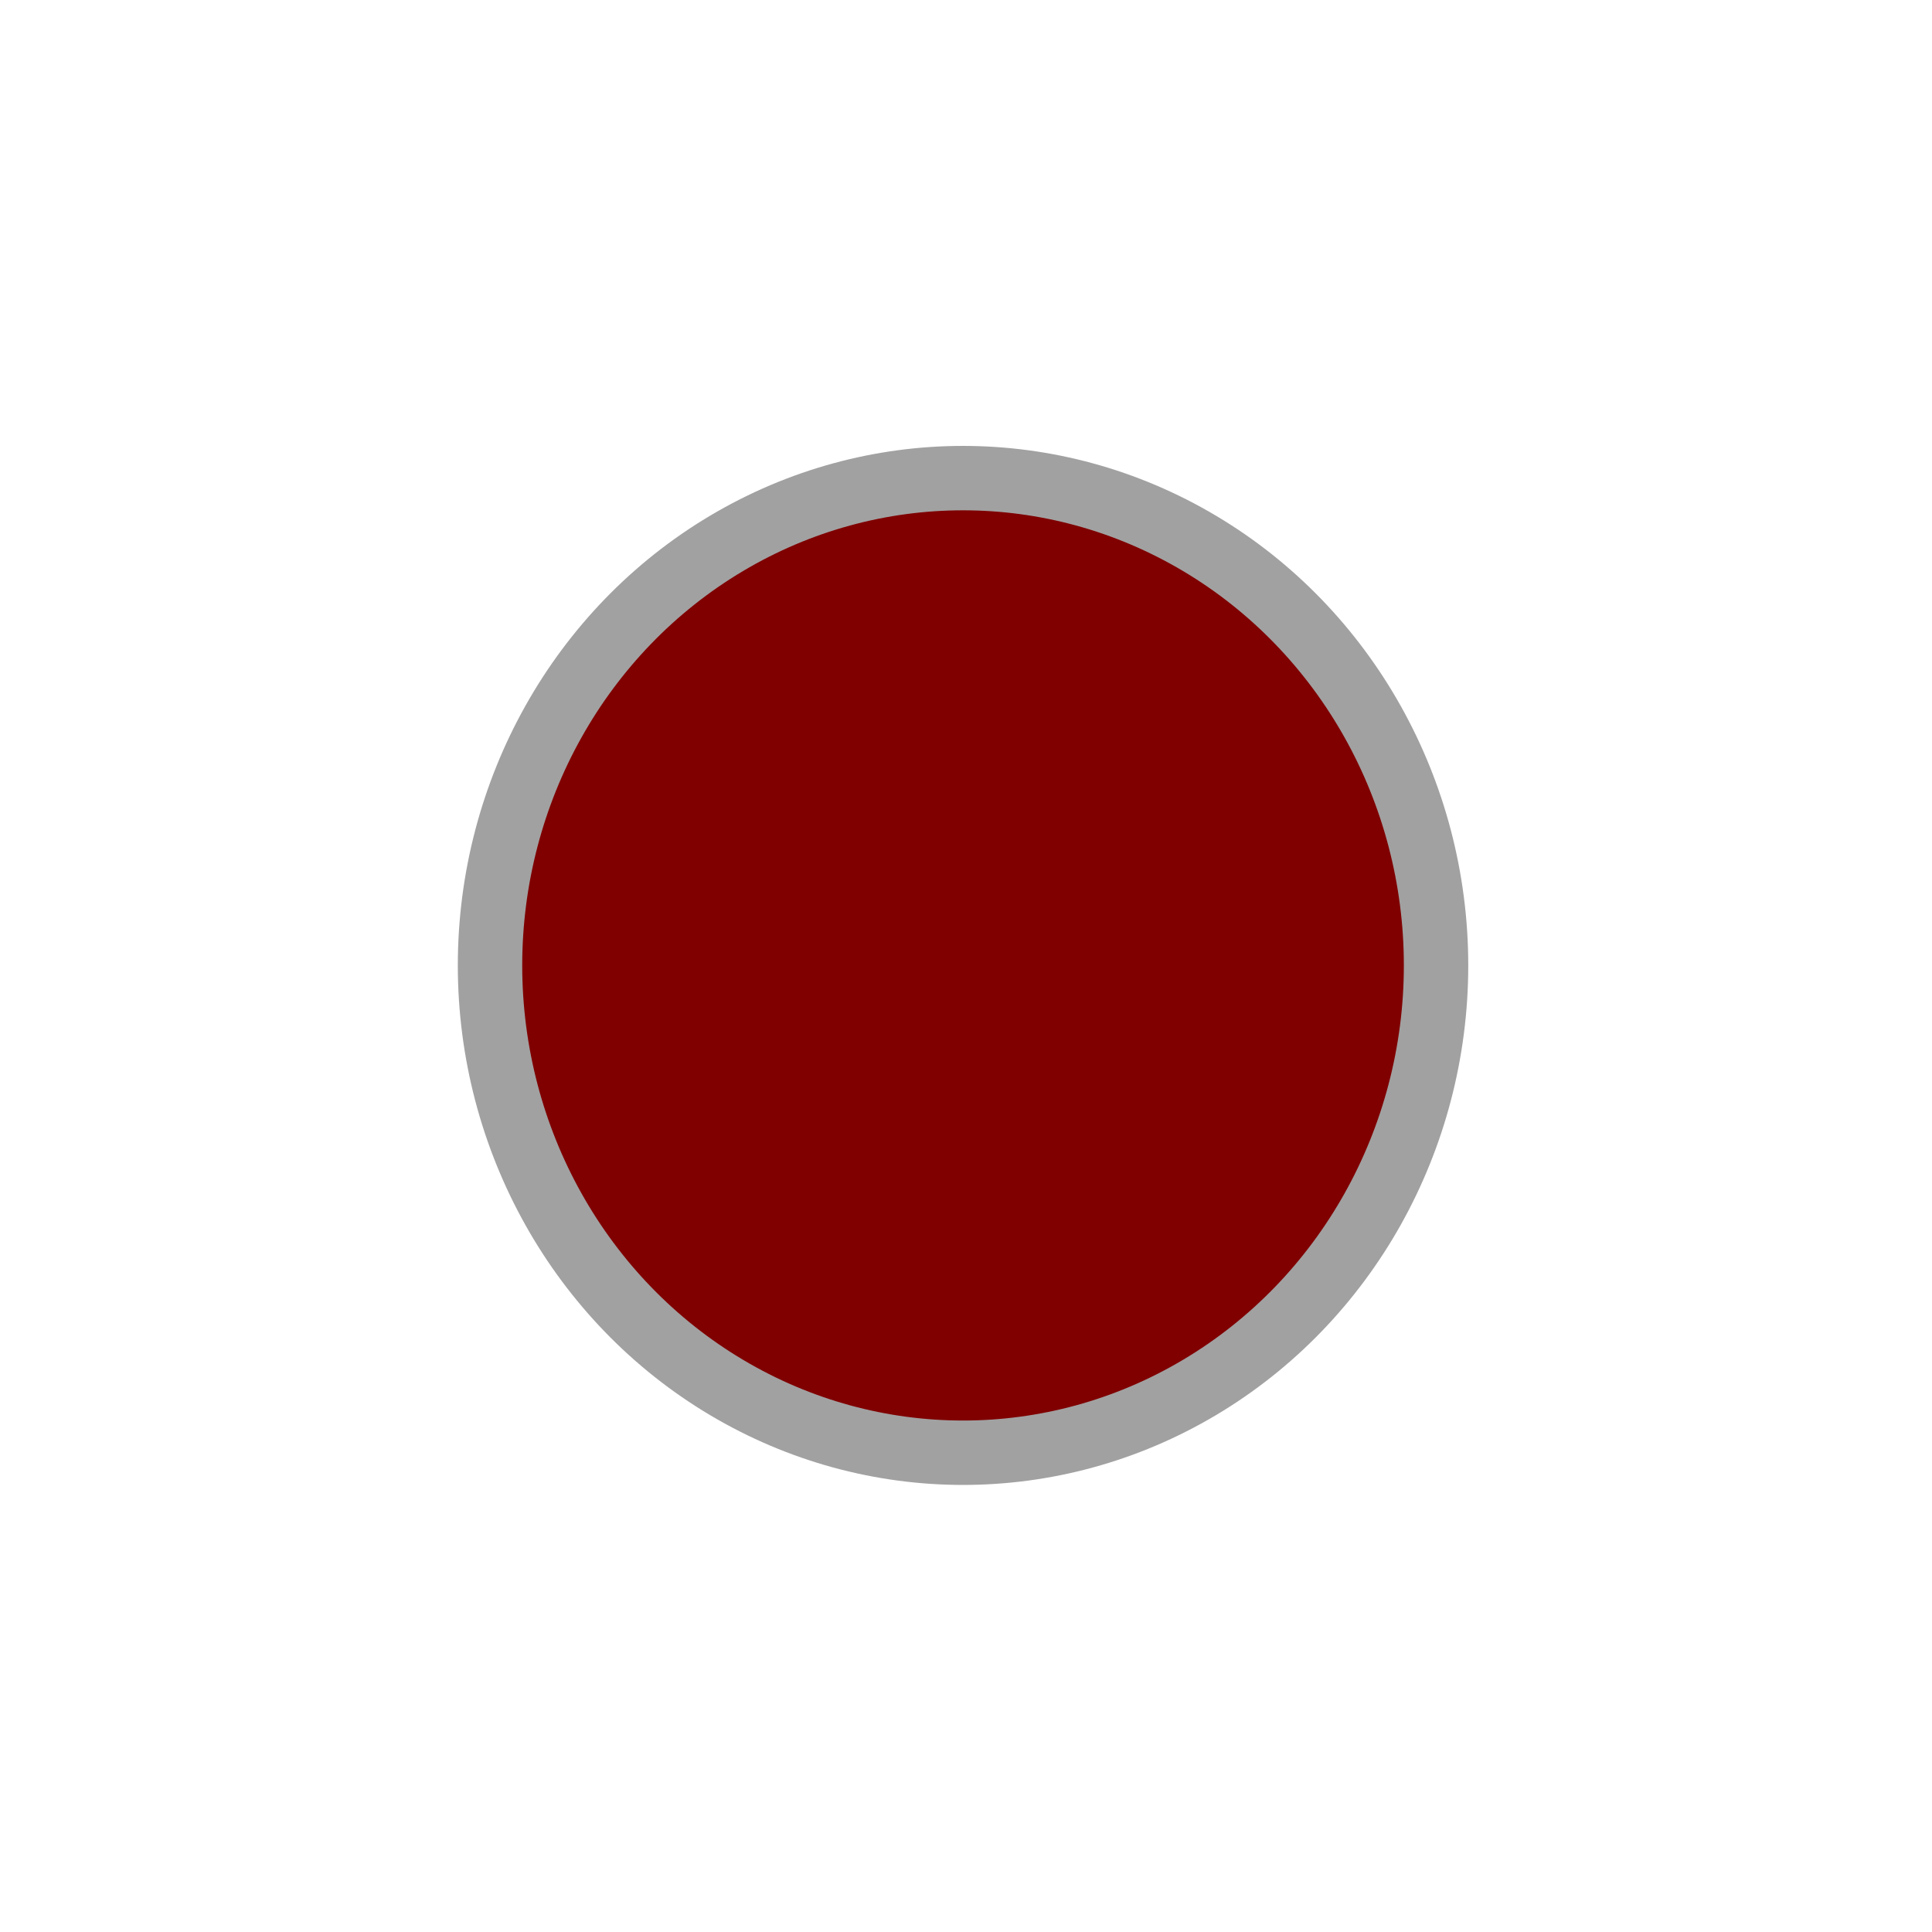<?xml version="1.0" encoding="UTF-8" standalone="no"?>
<svg
   width="30"
   height="30"
   class="icon"
   version="1.1"
   id="svg1"
   sodipodi:docname="UI_PT_select.svg"
   inkscape:version="1.3 (0e150ed, 2023-07-21)"
   xmlns:inkscape="http://www.inkscape.org/namespaces/inkscape"
   xmlns:sodipodi="http://sodipodi.sourceforge.net/DTD/sodipodi-0.dtd"
   xmlns="http://www.w3.org/2000/svg"
   xmlns:svg="http://www.w3.org/2000/svg">
  <defs
     id="defs1" />
  <sodipodi:namedview
     id="namedview1"
     pagecolor="#ffffff"
     bordercolor="#000000"
     borderopacity="0.25"
     inkscape:showpageshadow="2"
     inkscape:pageopacity="0.0"
     inkscape:pagecheckerboard="0"
     inkscape:deskcolor="#d1d1d1"
     inkscape:zoom="21.68"
     inkscape:cx="18.081181"
     inkscape:cy="12.523063"
     inkscape:window-width="1576"
     inkscape:window-height="894"
     inkscape:window-x="161"
     inkscape:window-y="116"
     inkscape:window-maximized="0"
     inkscape:current-layer="svg1" />
  <path
     style="fill:#000000;fill-opacity:1"
     id="path1"
     sodipodi:type="arc"
     sodipodi:cx="13.699262"
     sodipodi:cy="15.313653"
     sodipodi:rx="1.6605166"
     sodipodi:ry="1.9372693"
     sodipodi:start="0.007900624"
     sodipodi:end="0.0082016507"
     sodipodi:open="true"
     sodipodi:arc-type="arc"
     d="m 15.36,15.329 a 1.661,1.937 0 0 1 -4e-6,5.84e-4" />
  <path
     style="fill:#000000;fill-opacity:1"
     id="path2"
     sodipodi:type="arc"
     sodipodi:cx="12.130997"
     sodipodi:cy="13.191882"
     sodipodi:rx="0.13837638"
     sodipodi:ry="0.13837638"
     sodipodi:start="0.007900624"
     sodipodi:end="0.0082016507"
     sodipodi:open="true"
     sodipodi:arc-type="arc"
     d="m 12.269,13.193 a 0.138,0.138 0 0 1 -10e-7,4.2e-5" />
  <path
     style="fill:#000000;fill-opacity:1"
     id="path3"
     sodipodi:type="arc"
     sodipodi:cx="11.715867"
     sodipodi:cy="11.854243"
     sodipodi:rx="0.23062731"
     sodipodi:ry="0.46125463"
     sodipodi:start="0.007900624"
     sodipodi:end="0.0082016507"
     sodipodi:open="true"
     sodipodi:arc-type="arc"
     d="m 11.946,11.858 a 0.231,0.461 0 0 1 0,1.39e-4" />
  <ellipse
     style="fill:#800000;fill-opacity:1;stroke:#a1a1a1;stroke-width:1;stroke-dasharray:none;stroke-opacity:1"
     id="path4"
     cx="14.954"
     cy="14.991"
     rx="7.345"
     ry="7.567"
     inkscape:transform-center-x="0.046125461" />
</svg>
